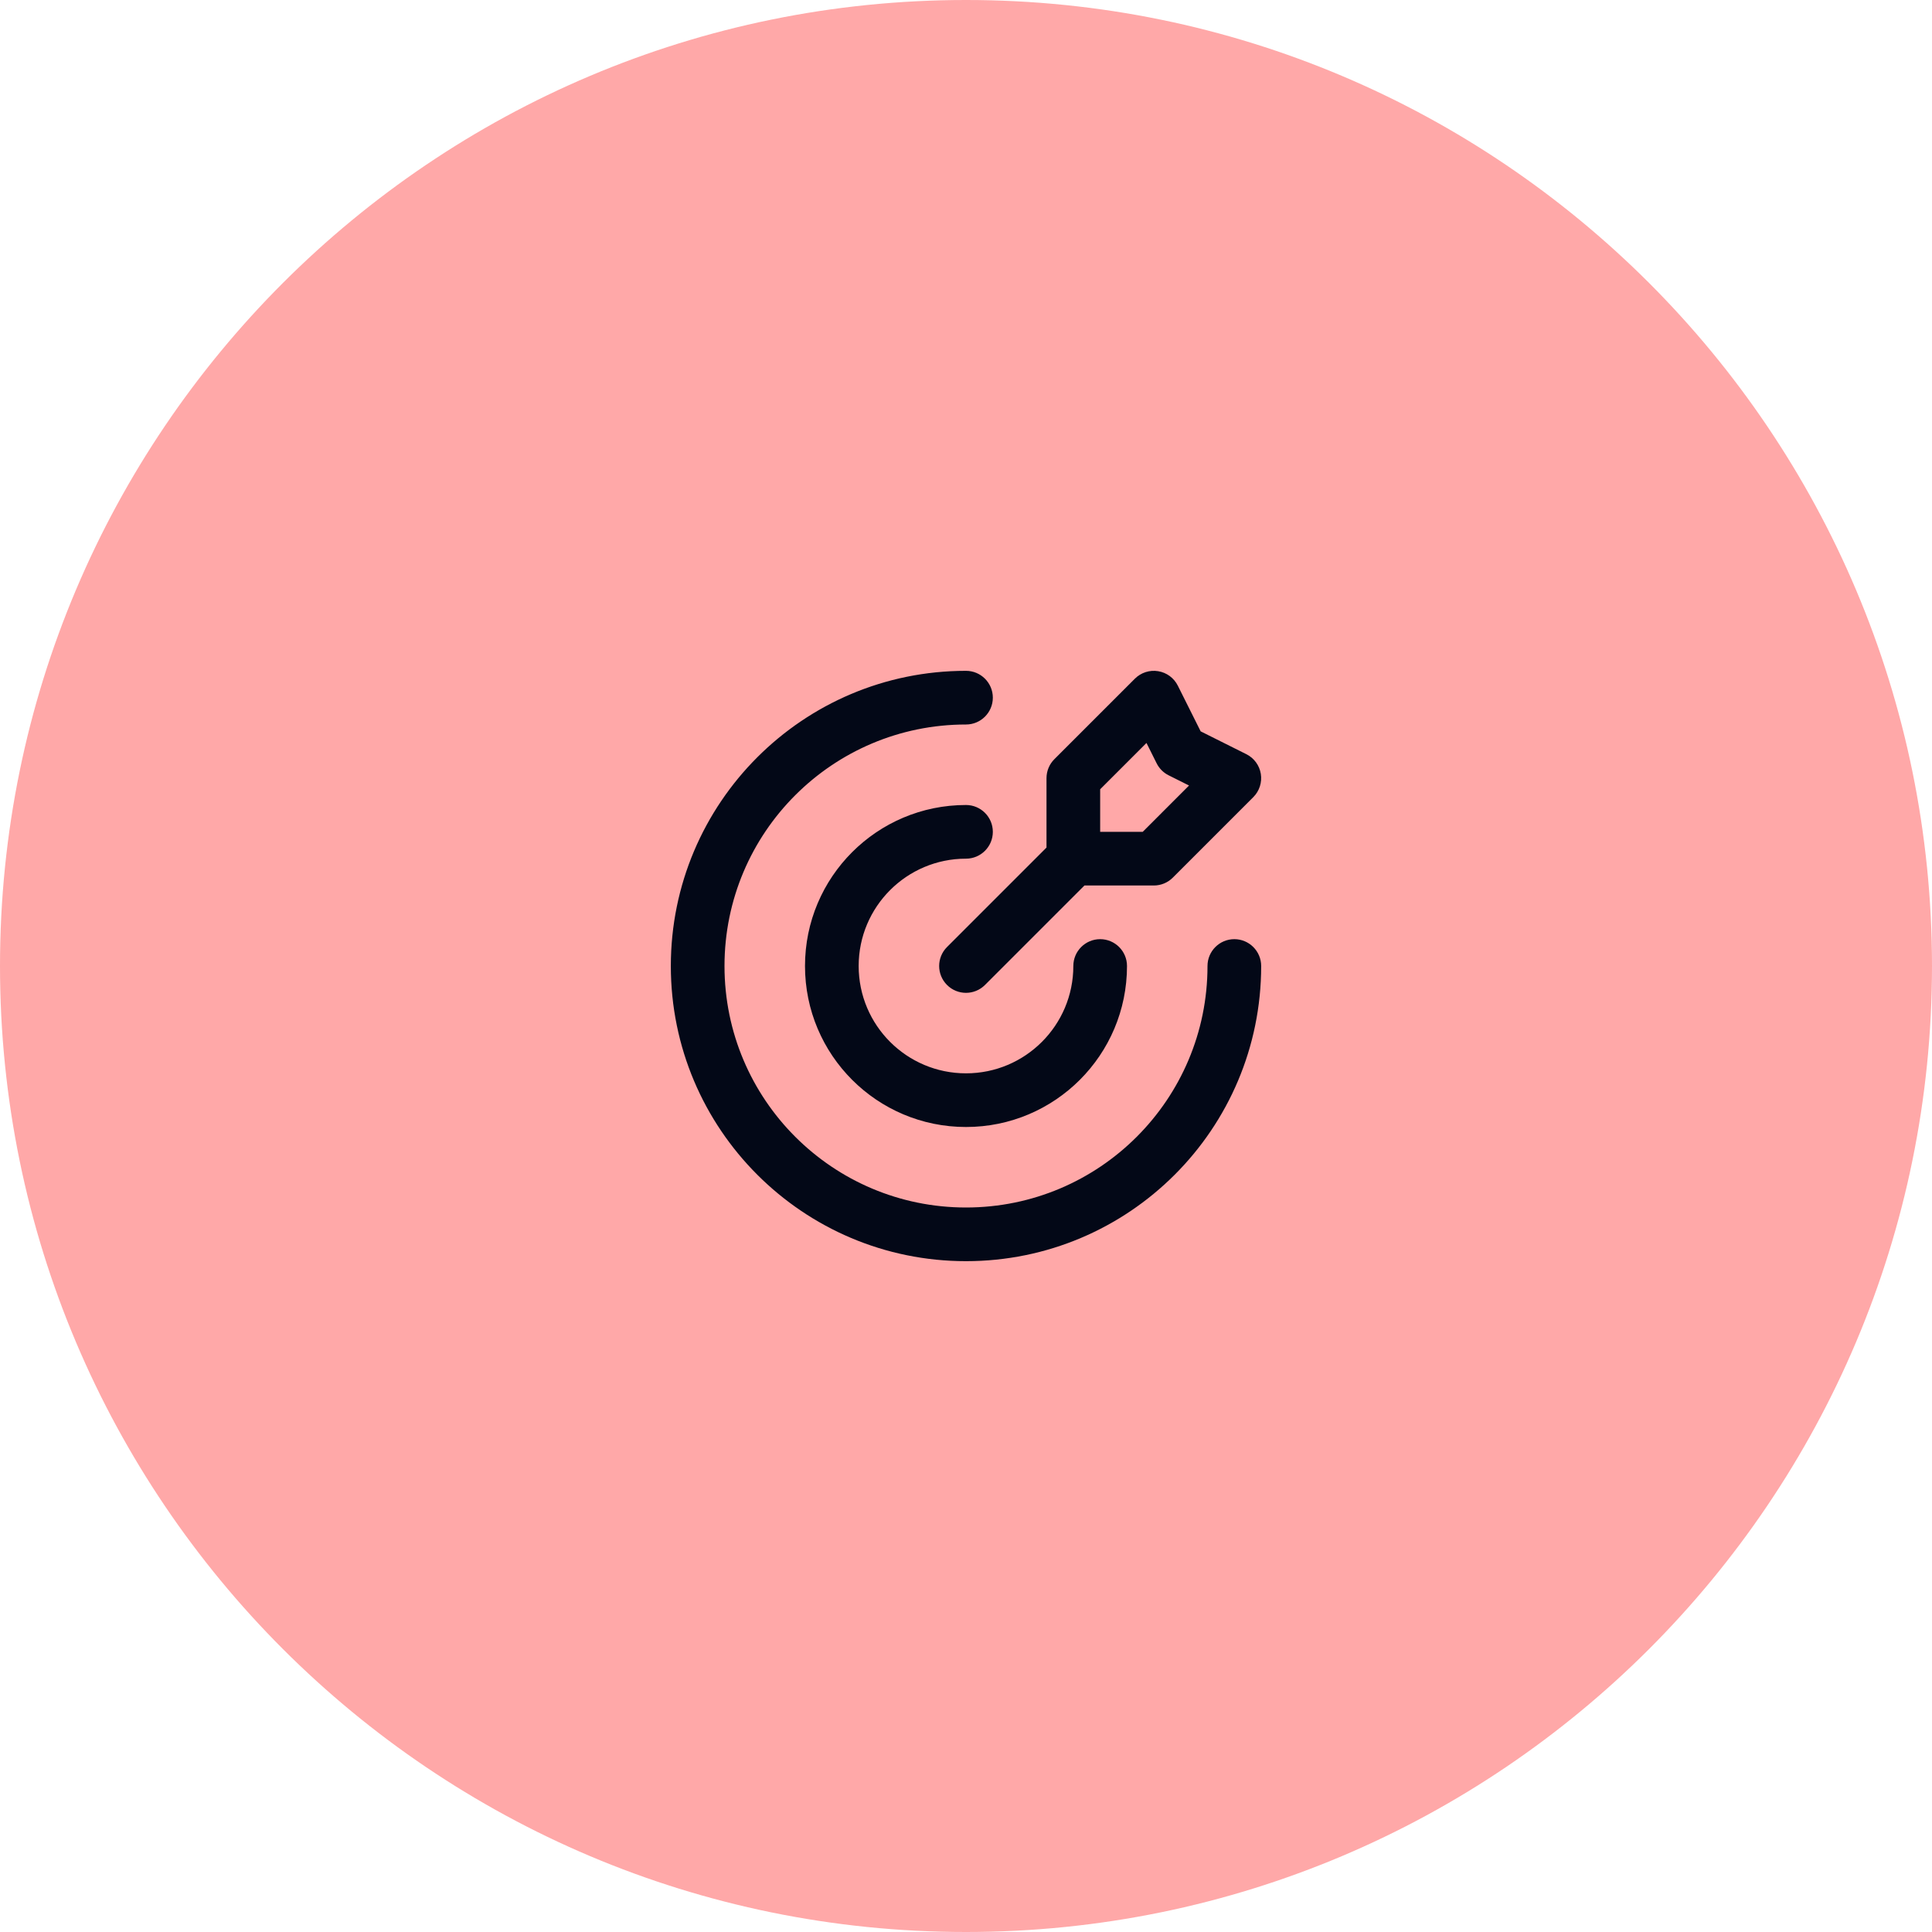 <svg width="72" height="72" viewBox="0 0 72 72" fill="none" xmlns="http://www.w3.org/2000/svg">
<path d="M0 36C0 16.118 16.118 0 36 0C55.882 0 72 16.118 72 36C72 55.882 55.882 72 36 72C16.118 72 0 55.882 0 36Z" fill="#FFA8A8"/>
<path fill-rule="evenodd" clip-rule="evenodd" d="M43.16 25.013C43.477 25.064 43.751 25.265 43.894 25.553L44.745 27.255L46.447 28.106C46.735 28.249 46.936 28.523 46.987 28.84C47.038 29.157 46.934 29.48 46.707 29.707L43.707 32.707C43.52 32.895 43.265 33 43 33H40.414L36.707 36.707C36.316 37.098 35.683 37.098 35.293 36.707C34.902 36.316 34.902 35.683 35.293 35.293L39 31.586V29C39 28.735 39.105 28.48 39.293 28.293L42.293 25.293C42.52 25.066 42.843 24.961 43.16 25.013ZM41 31H42.586L44.312 29.274L43.553 28.894C43.359 28.798 43.202 28.641 43.105 28.447L42.726 27.688L41 29.414V31ZM36 27C31.029 27 27 31.029 27 36C27 40.971 31.029 45 36 45C40.971 45 45 40.971 45 36C45 35.448 45.448 35 46 35C46.552 35 47 35.448 47 36C47 42.075 42.075 47 36 47C29.925 47 25 42.075 25 36C25 29.925 29.925 25 36 25C36.552 25 37 25.448 37 26C37 26.552 36.552 27 36 27ZM36 32C33.791 32 32 33.791 32 36C32 38.209 33.791 40 36 40C38.209 40 40 38.209 40 36C40 35.448 40.448 35 41 35C41.552 35 42 35.448 42 36C42 39.314 39.314 42 36 42C32.686 42 30 39.314 30 36C30 32.686 32.686 30 36 30C36.552 30 37 30.448 37 31C37 31.552 36.552 32 36 32Z" fill="#030817"/>
</svg>

